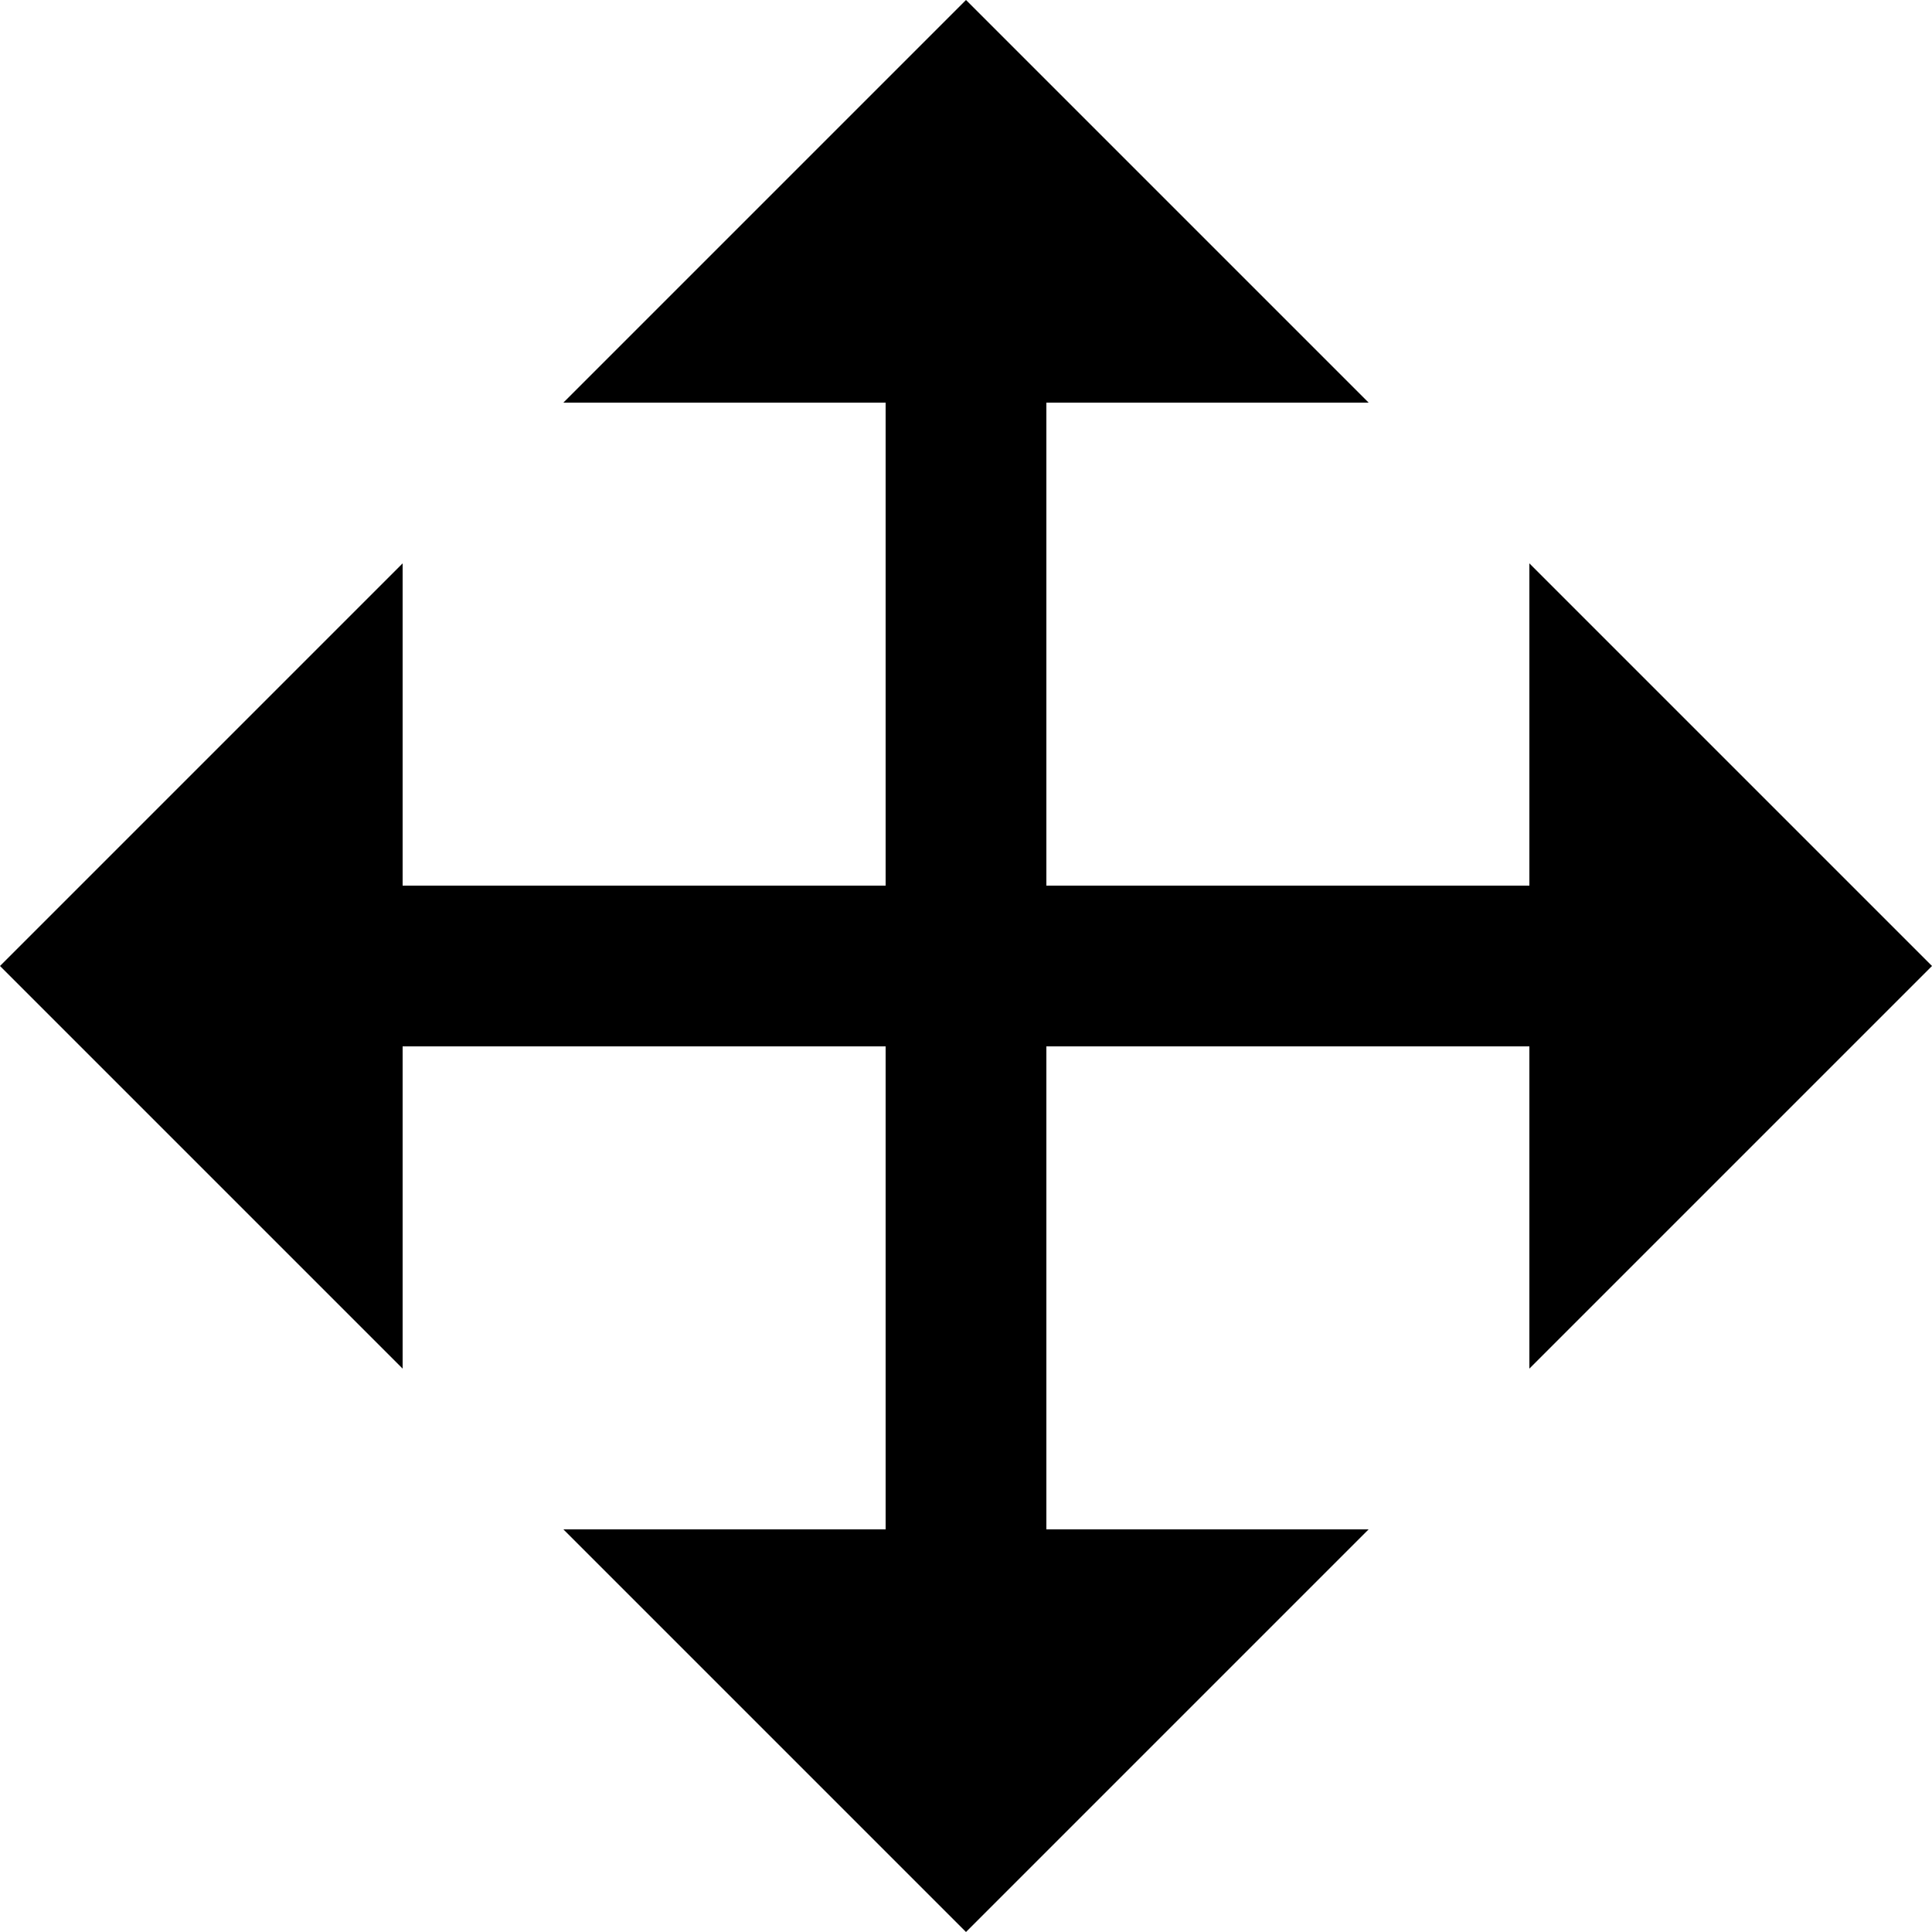 <?xml version="1.0" encoding="utf-8"?>


<svg fill="#000000" height="800px" width="800px" version="1.1" id="Layer_1" xmlns="http://www.w3.org/2000/svg" xmlns:xlink="http://www.w3.org/1999/xlink" 
	 viewBox="0 0 512 512" enable-background="new 0 0 512 512" xml:space="preserve">
<polygon points="512,256 405.3,149.3 405.3,234.7 277.3,234.7 277.3,106.7 362.7,106.7 256,0 149.3,106.7 234.7,106.7 234.7,234.7 
	106.7,234.7 106.7,149.3 0,256 106.7,362.7 106.7,277.3 234.7,277.3 234.7,405.3 149.3,405.3 256,512 362.7,405.3 277.3,405.3 
	277.3,277.3 405.3,277.3 405.3,362.7 "/>
</svg>